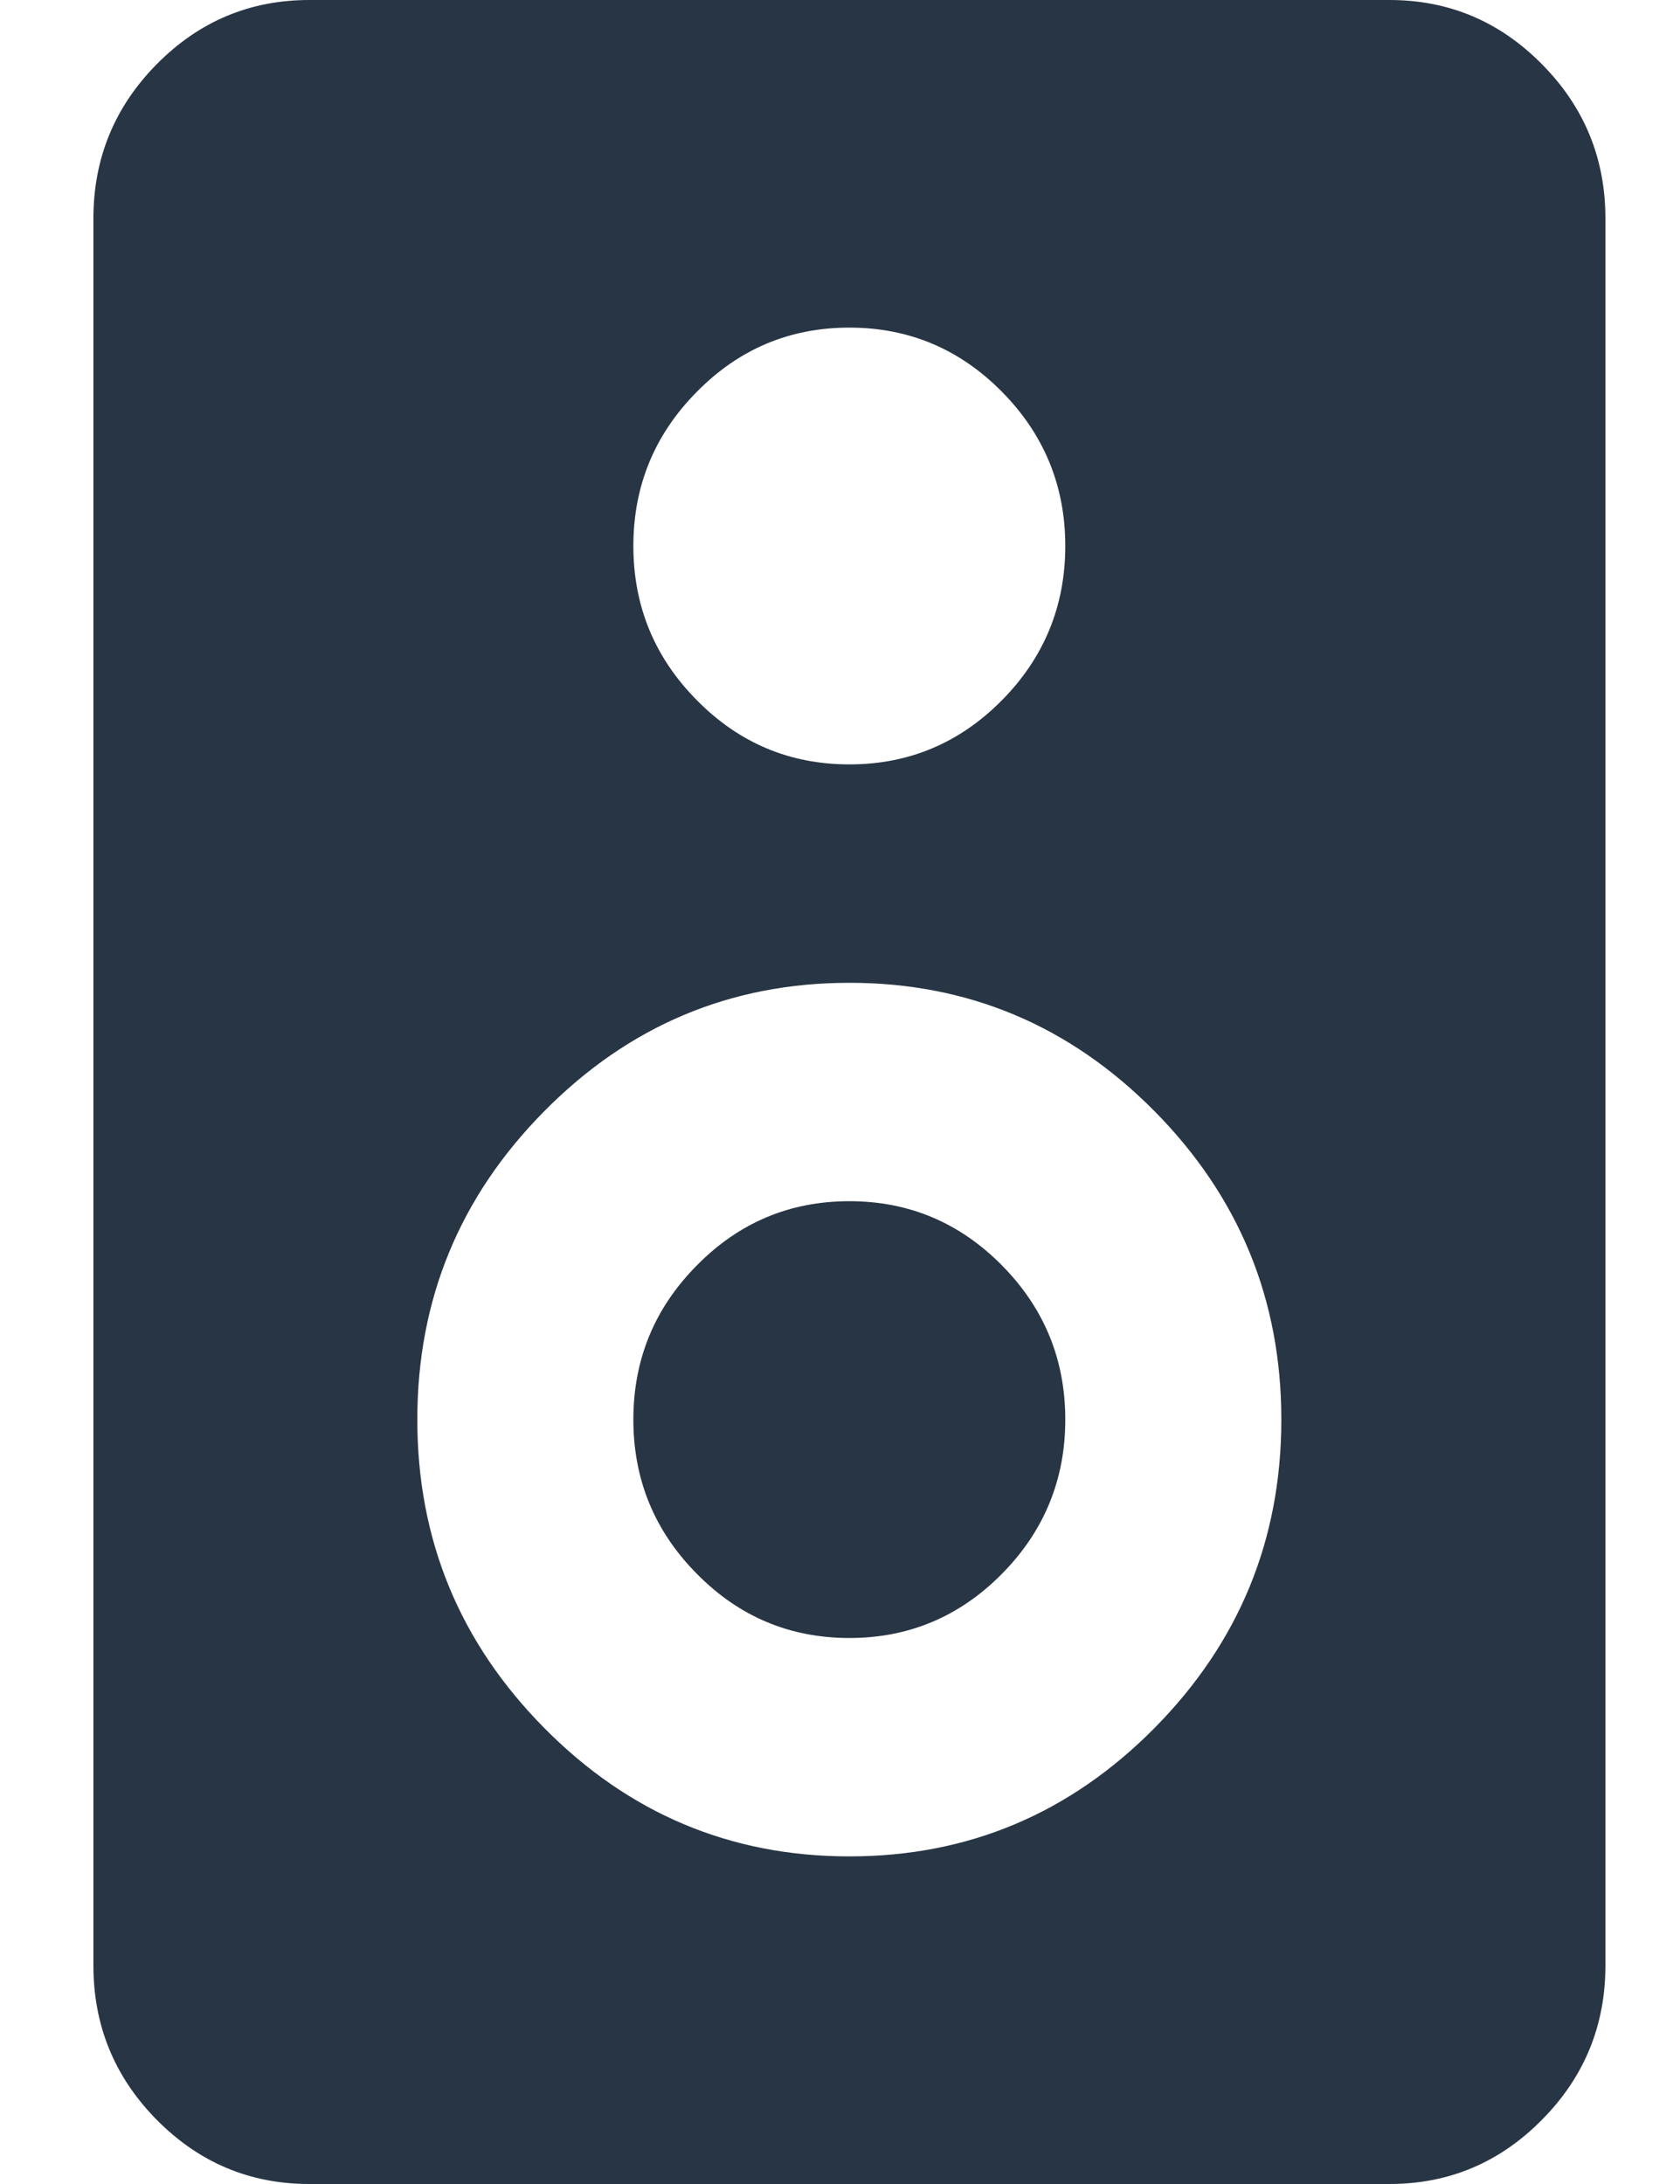 <svg width="10" height="13" viewBox="0 0 10 13" fill="none" xmlns="http://www.w3.org/2000/svg">
<path d="M8.27 13H1.841C1.488 13 1.185 12.873 0.933 12.618C0.682 12.364 0.556 12.057 0.556 11.7V1.3C0.556 0.943 0.682 0.636 0.933 0.382C1.185 0.127 1.488 0 1.841 0H8.27C8.624 0 8.926 0.127 9.178 0.382C9.43 0.636 9.556 0.943 9.556 1.3V11.7C9.556 12.057 9.43 12.364 9.178 12.618C8.926 12.873 8.624 13 8.27 13ZM5.056 4.55C5.409 4.55 5.712 4.423 5.964 4.168C6.215 3.914 6.341 3.607 6.341 3.25C6.341 2.893 6.215 2.586 5.964 2.332C5.712 2.077 5.409 1.95 5.056 1.95C4.702 1.95 4.399 2.077 4.148 2.332C3.896 2.586 3.77 2.893 3.77 3.25C3.77 3.607 3.896 3.914 4.148 4.168C4.399 4.423 4.702 4.55 5.056 4.55ZM5.056 11.05C5.763 11.05 6.368 10.795 6.872 10.286C7.375 9.777 7.627 9.165 7.627 8.45C7.627 7.735 7.375 7.123 6.872 6.614C6.368 6.105 5.763 5.85 5.056 5.85C4.349 5.85 3.743 6.105 3.24 6.614C2.736 7.123 2.484 7.735 2.484 8.45C2.484 9.165 2.736 9.777 3.24 10.286C3.743 10.795 4.349 11.05 5.056 11.05ZM5.056 9.75C4.702 9.75 4.399 9.623 4.148 9.368C3.896 9.114 3.77 8.807 3.77 8.45C3.77 8.092 3.896 7.786 4.148 7.532C4.399 7.277 4.702 7.15 5.056 7.15C5.409 7.15 5.712 7.277 5.964 7.532C6.215 7.786 6.341 8.092 6.341 8.45C6.341 8.807 6.215 9.114 5.964 9.368C5.712 9.623 5.409 9.75 5.056 9.75Z" fill="#283544"/>
</svg>
